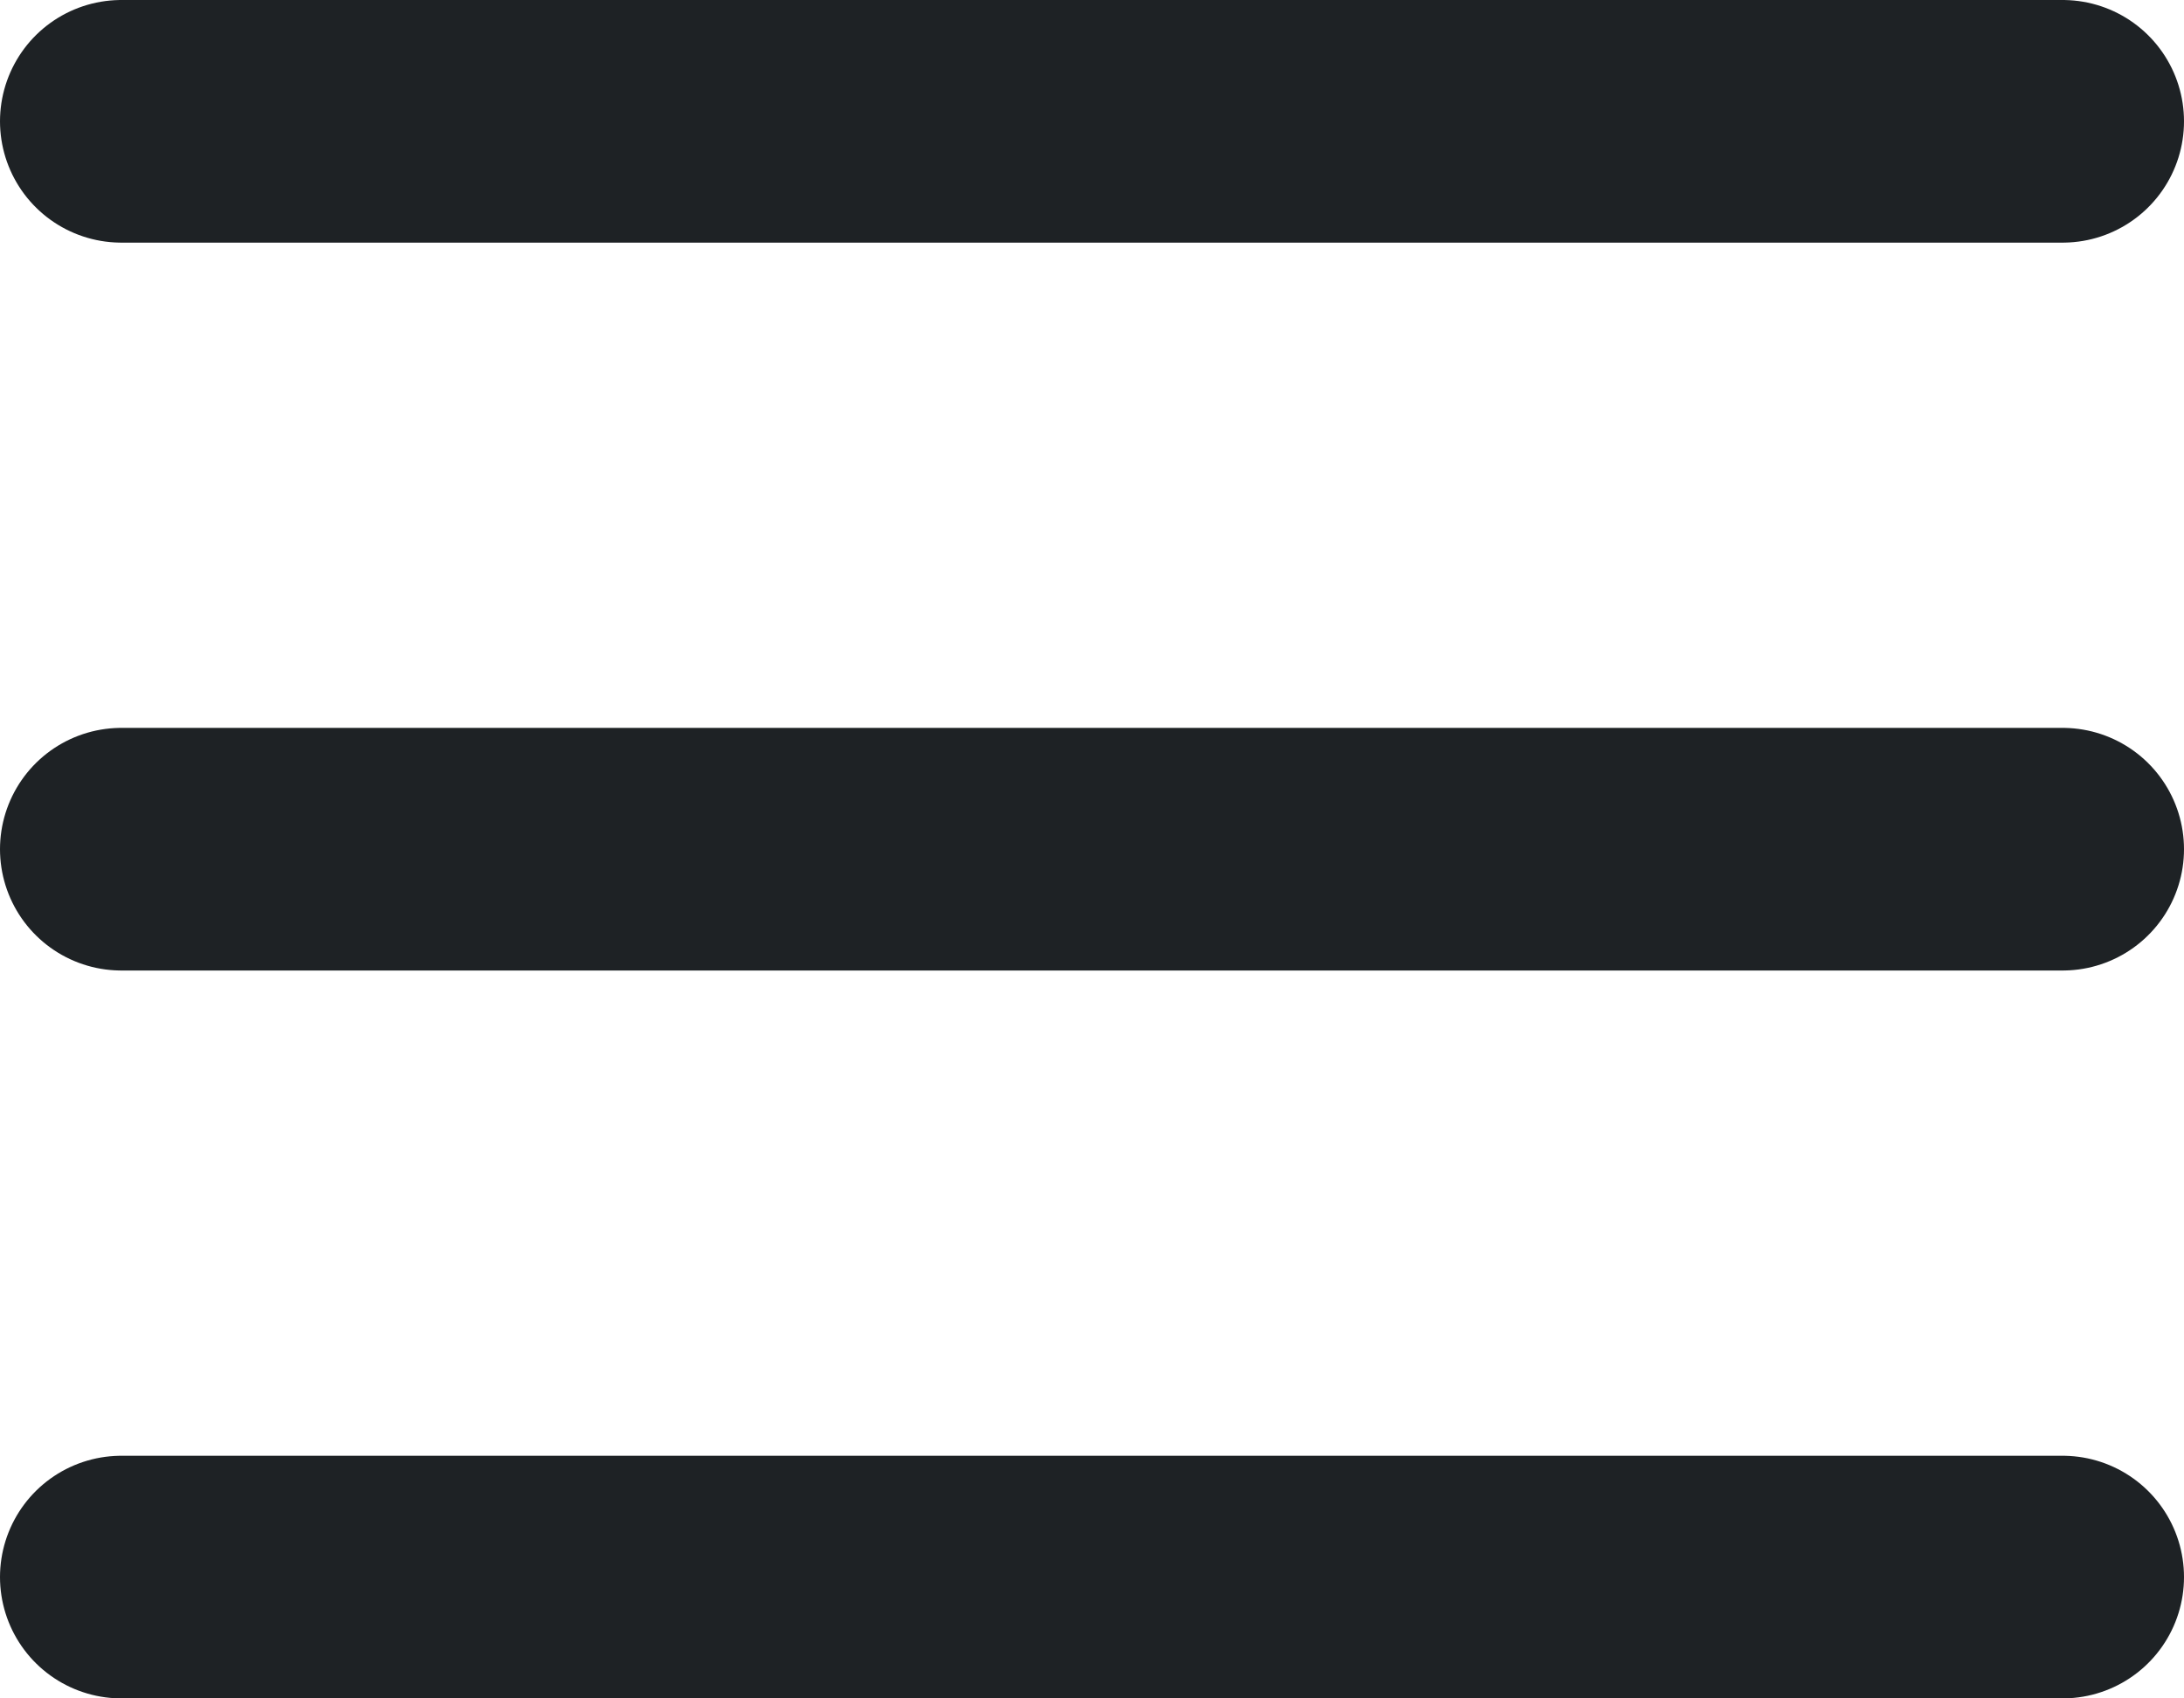<svg width="18" height="14" viewBox="0 0 18 14" fill="none" xmlns="http://www.w3.org/2000/svg">
<path d="M1 13H17M1 1H17H1ZM1 7H17H1Z" stroke="#1E2225" stroke-width="2" stroke-linecap="round" stroke-linejoin="round"/>
</svg>
